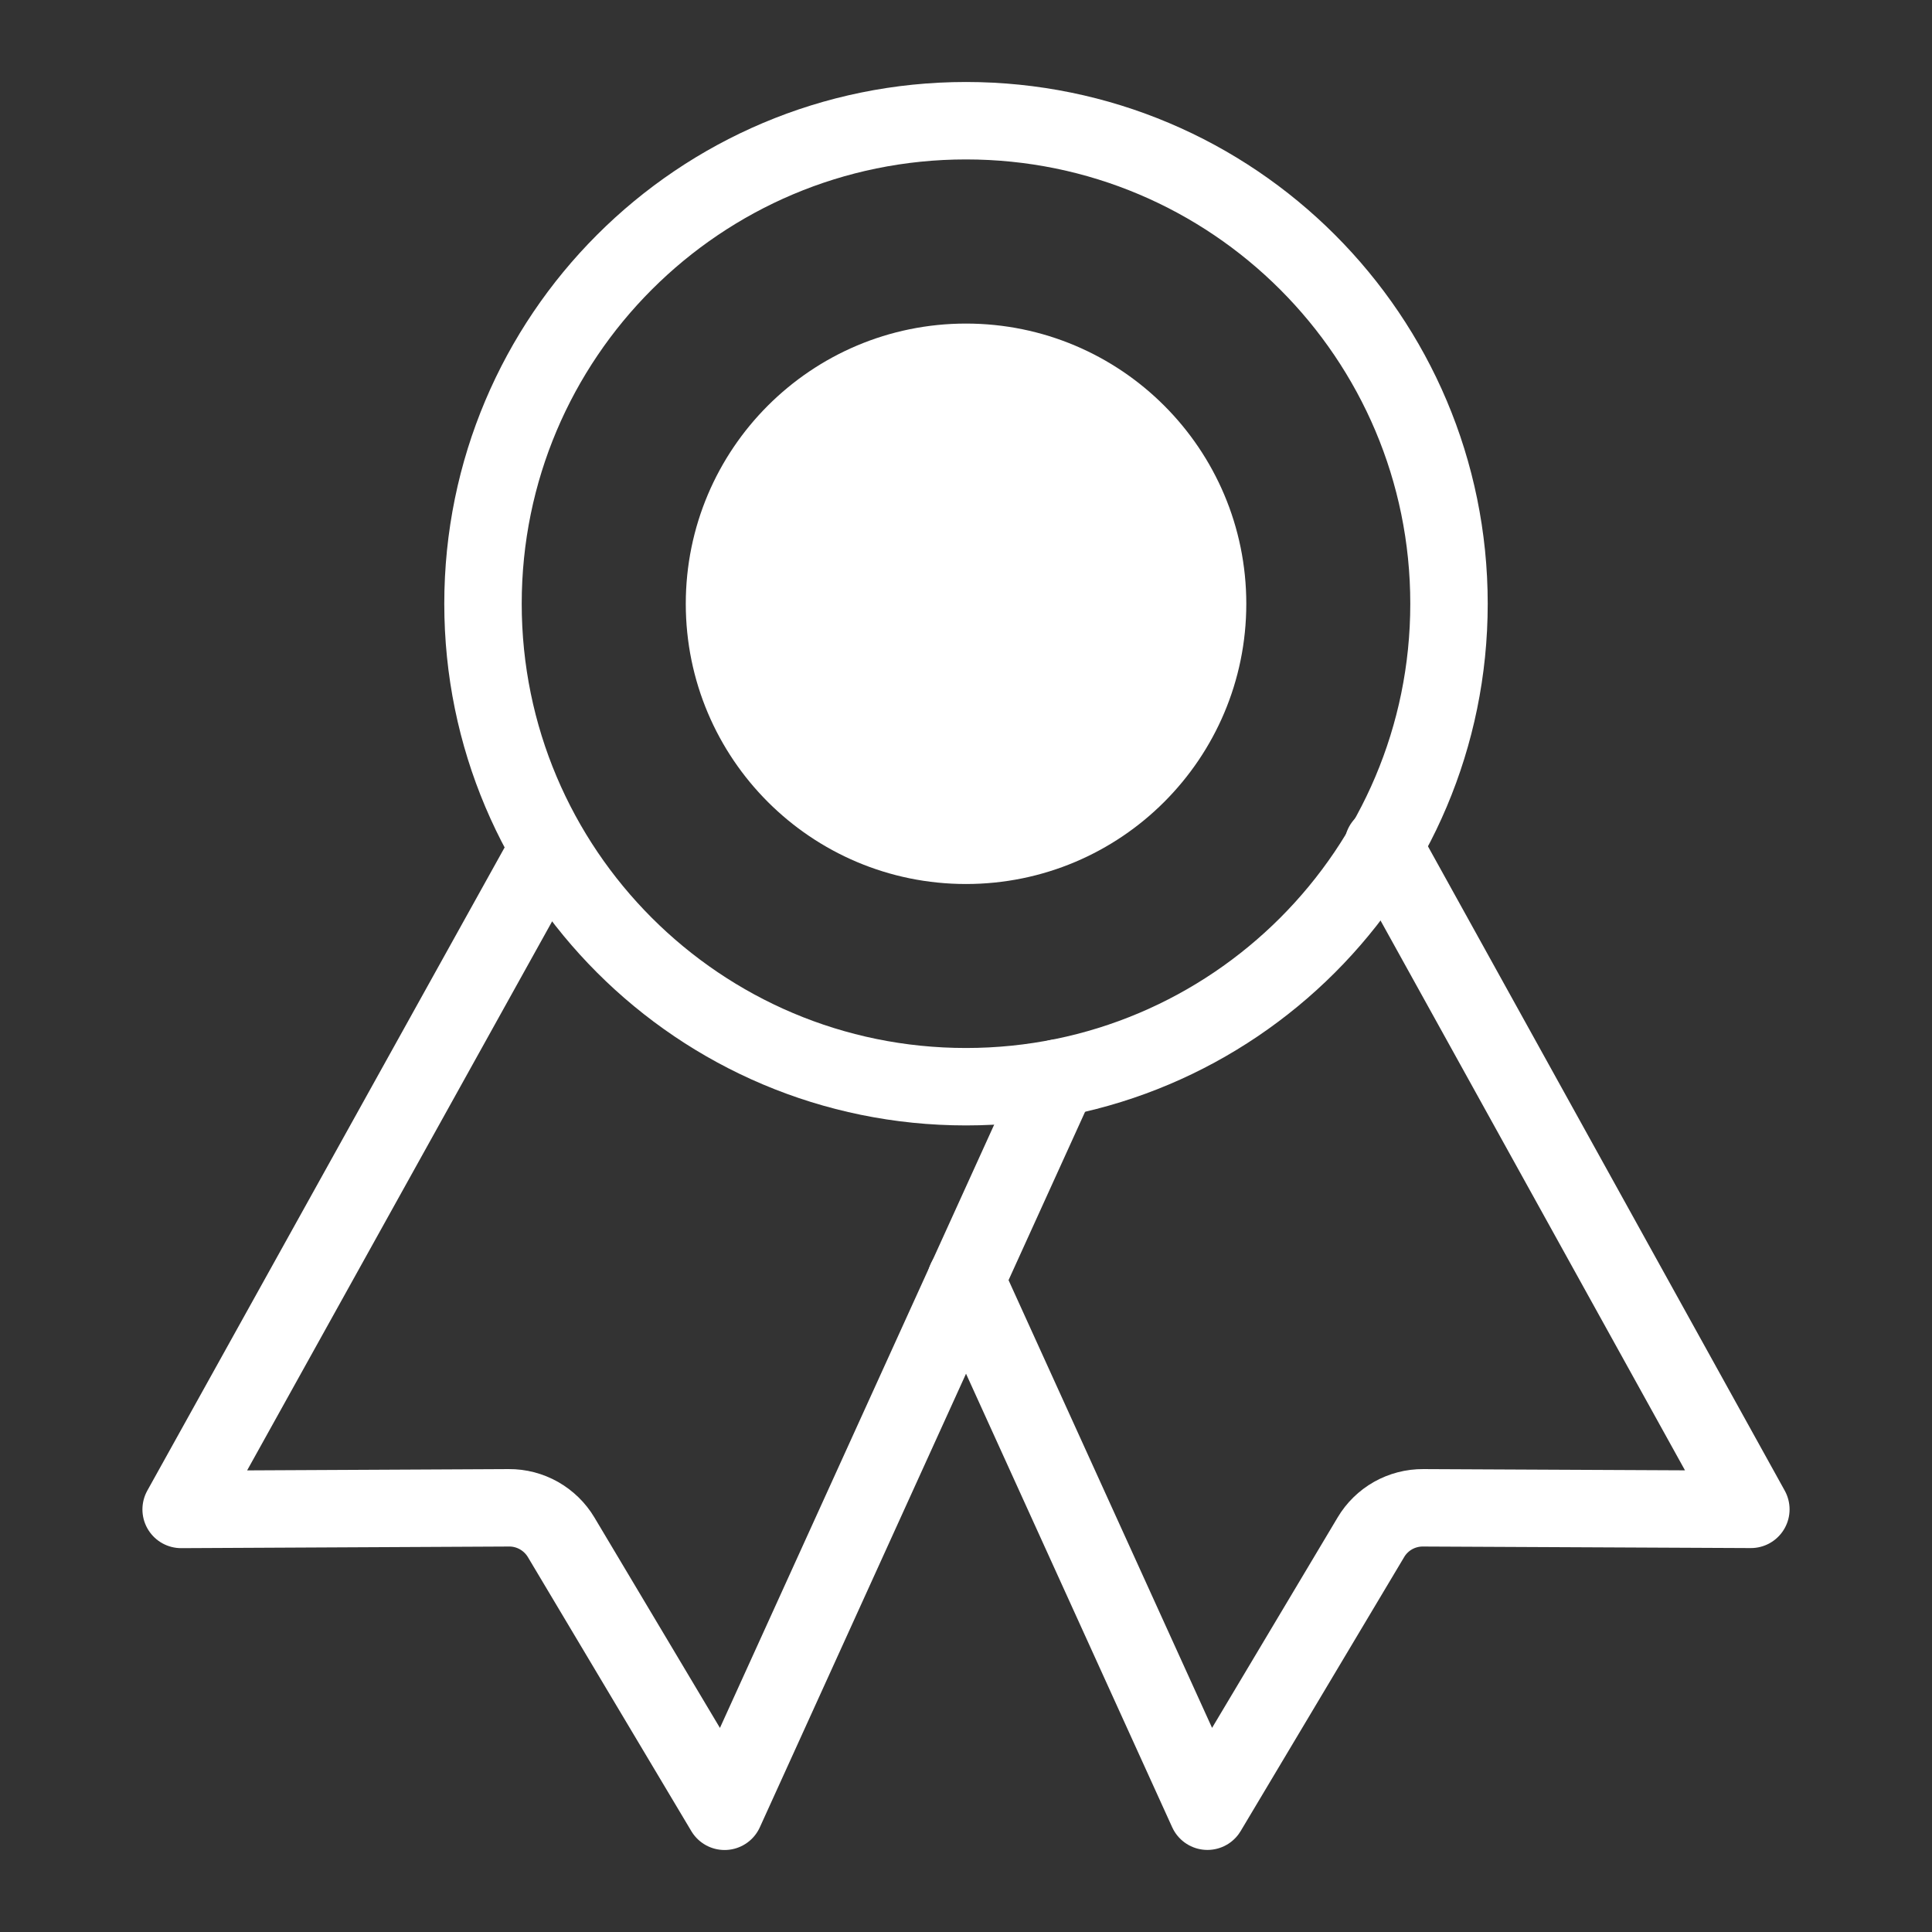 <svg width="25" height="25" viewBox="0 0 25 25" fill="none" xmlns="http://www.w3.org/2000/svg">
<rect x="0" y="0" width="25" height="25" fill="#333333" stroke="none"/>
<g clip-path="url(#clip0_321_495)">
<path d="M12.5 14.062C15.952 14.062 18.75 11.264 18.75 7.812C18.75 4.36 15.952 1.562 12.5 1.562C9.048 1.562 6.25 4.36 6.25 7.812C6.25 11.264 9.048 14.062 12.5 14.062Z" stroke="white" stroke-width="1.002" stroke-linecap="round" stroke-linejoin="round"/>
<path d="M7.015 11.124L2.344 19.532L6.586 19.511C6.722 19.51 6.855 19.545 6.974 19.612C7.092 19.679 7.191 19.775 7.261 19.892L9.376 23.438L13.689 13.95" stroke="white" stroke-width="1.002" stroke-linecap="round" stroke-linejoin="round"/>
<path d="M17.897 10.937L22.656 19.531L18.415 19.511C18.279 19.51 18.145 19.545 18.027 19.611C17.908 19.678 17.809 19.775 17.74 19.891L15.624 23.437L12.499 16.562" stroke="white" stroke-width="1.002" stroke-linecap="round" stroke-linejoin="round"/>
<path d="M12.5 10.938C14.227 10.938 15.626 9.539 15.626 7.813C15.626 6.087 14.227 4.688 12.5 4.688C10.774 4.688 9.375 6.087 9.375 7.813C9.375 9.539 10.774 10.938 12.5 10.938Z" fill="white" stroke="white" stroke-width="1.002" stroke-linecap="round" stroke-linejoin="round"/>
</g>
<defs>
<clipPath id="clip0_321_495">
<rect width="25" height="25" fill="white"/>
</clipPath>
</defs>
</svg>
